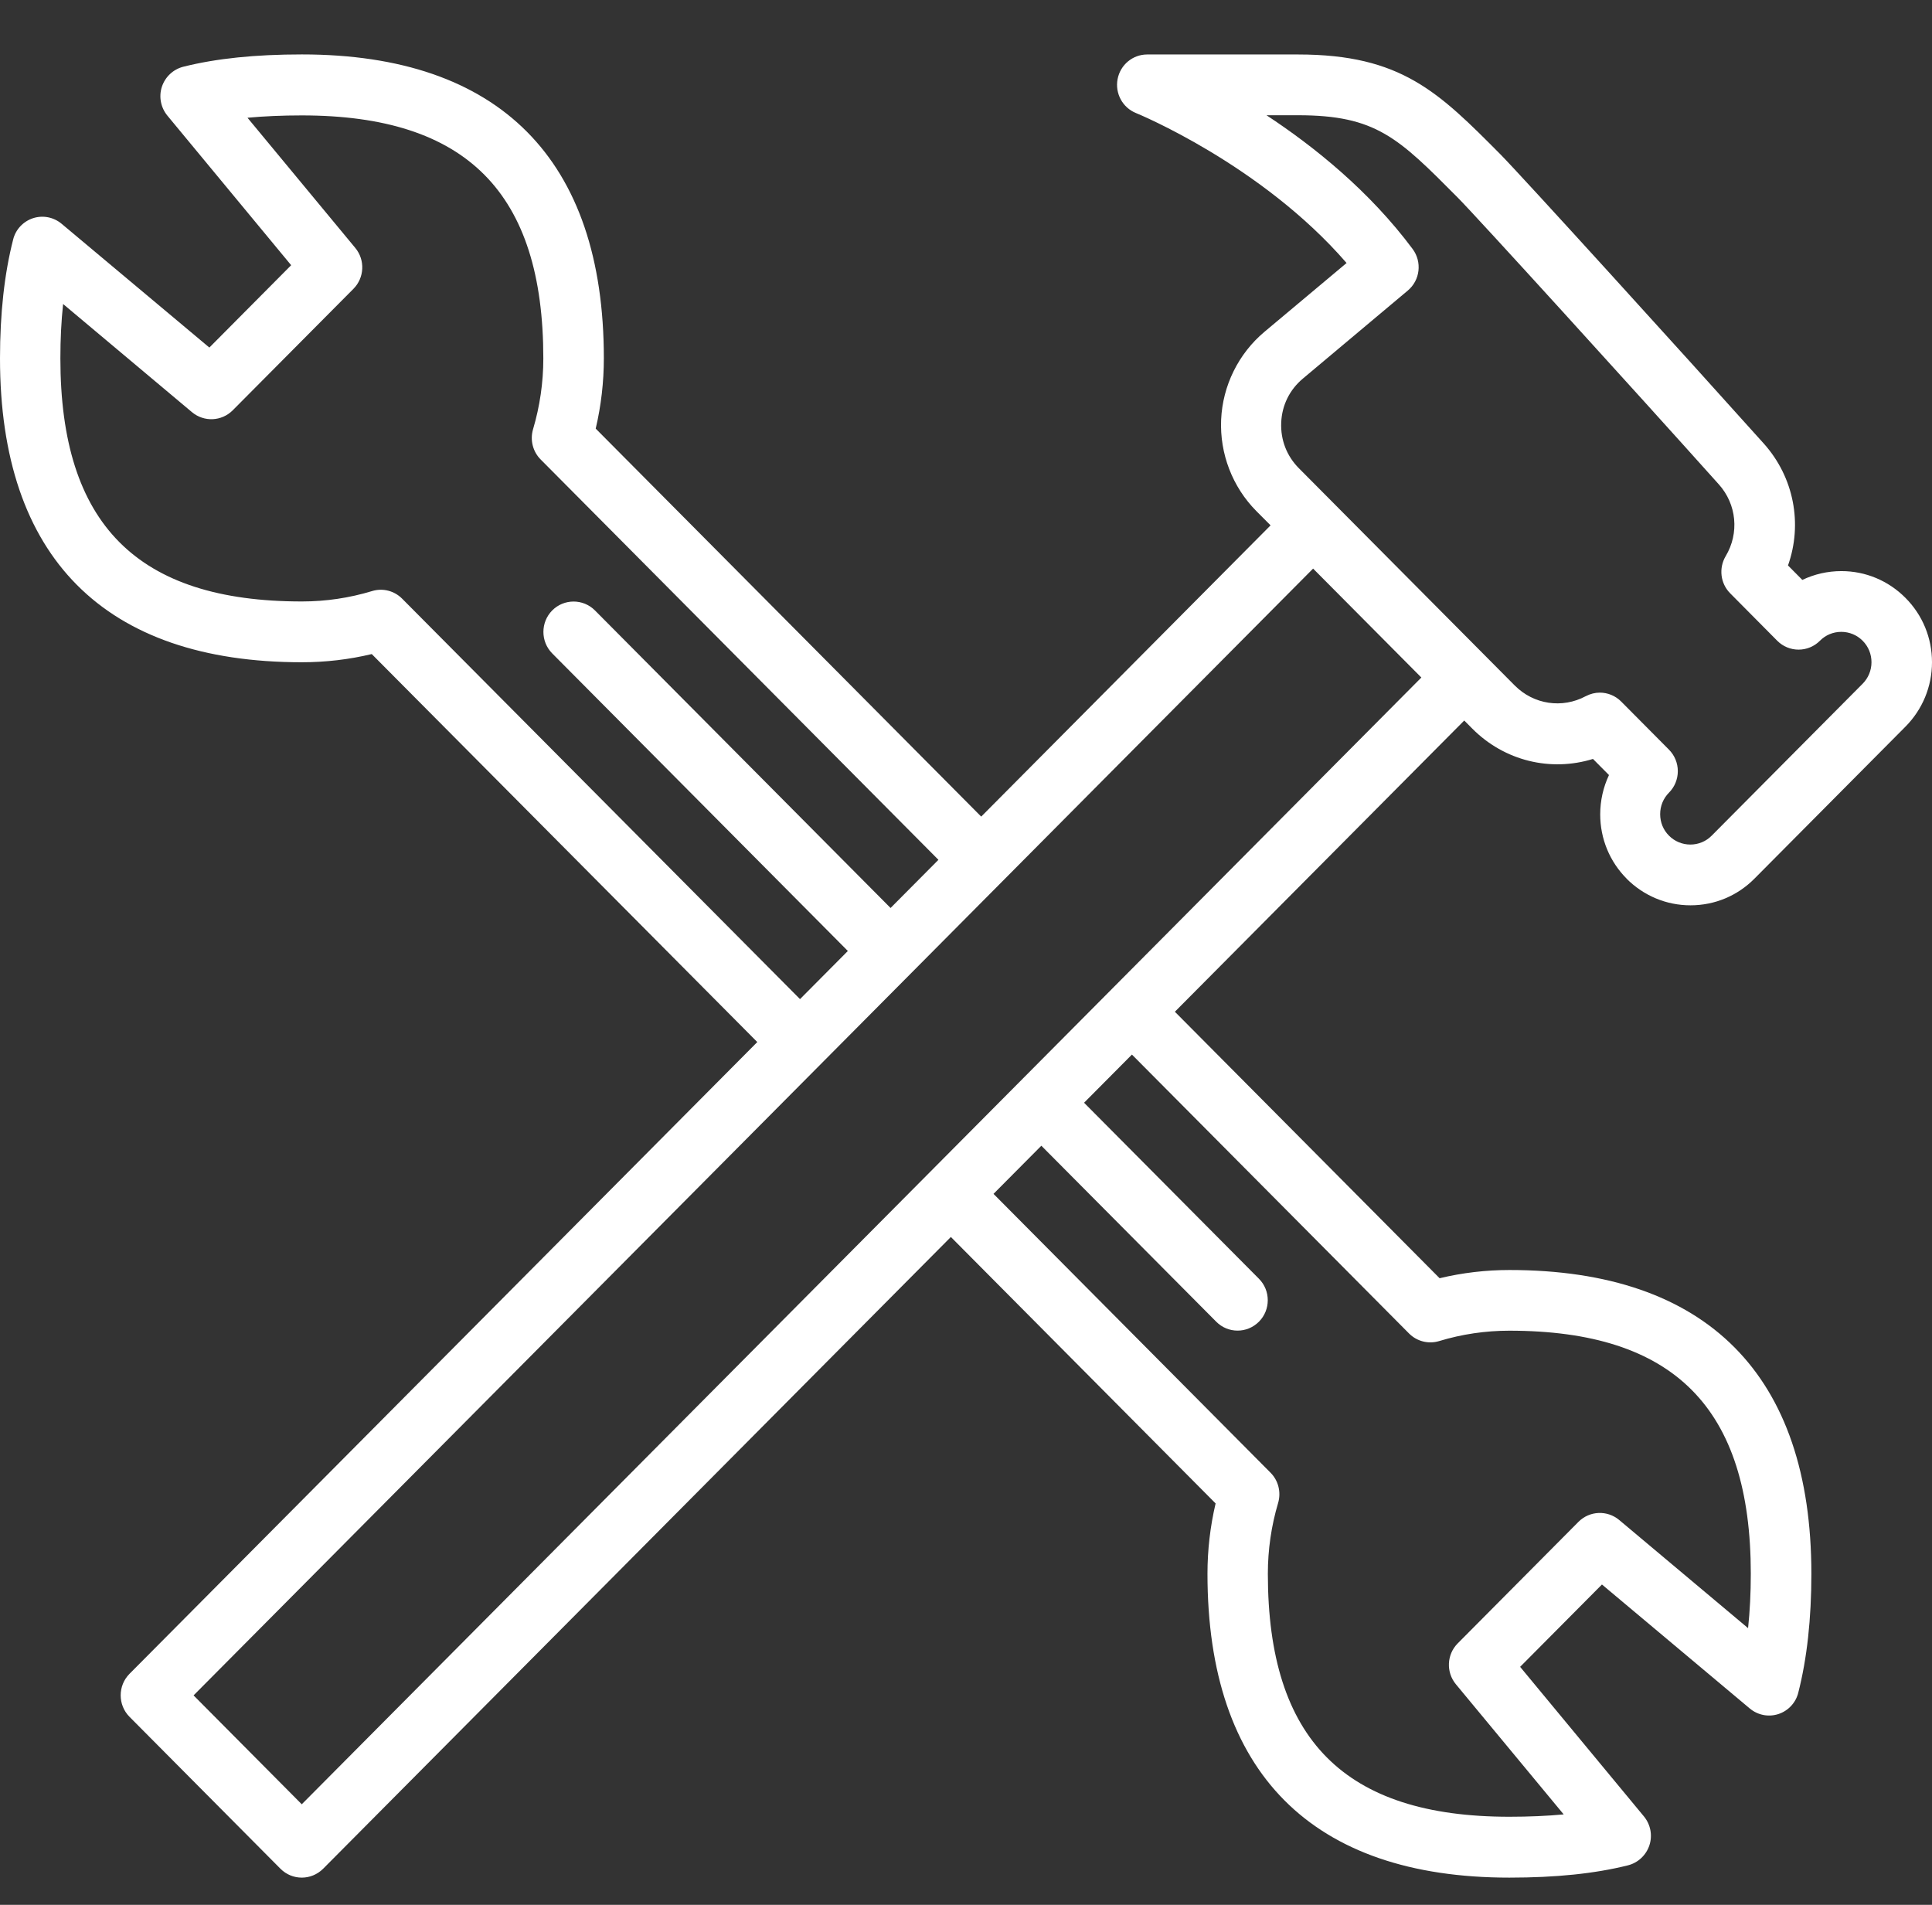 <svg width="71" height="70" viewBox="0 0 71 70" fill="none" xmlns="http://www.w3.org/2000/svg">
<rect x="0" y="0" width="71" height="70" fill="#333333" stroke="none"/>
<path d="M59.773 32.287C60.4 32.917 61.237 33.269 62.125 33.269C63.015 33.269 63.85 32.92 64.477 32.287L70.024 26.704C70.65 26.073 71 25.23 71 24.337C71 23.443 70.653 22.6 70.024 21.97C69.397 21.339 68.559 20.987 67.672 20.987C67.167 20.987 66.679 21.099 66.235 21.311L65.708 20.78C66.249 19.256 65.93 17.545 64.821 16.303C61.847 12.987 55.942 6.486 55.147 5.679C52.867 3.384 51.494 2.002 47.705 2.002H42.158C41.626 2.002 41.171 2.382 41.071 2.907C40.971 3.432 41.254 3.956 41.748 4.155C41.798 4.174 46.36 6.05 49.486 9.665L46.468 12.194C45.514 12.995 44.932 14.17 44.876 15.421C44.821 16.671 45.292 17.897 46.171 18.782L46.693 19.306L36.059 30.009L21.892 15.751C22.091 14.905 22.191 14.037 22.191 13.166C22.191 5.86 18.355 2 11.097 2C9.377 2 7.952 2.148 6.737 2.452C6.365 2.547 6.071 2.823 5.949 3.189C5.83 3.555 5.908 3.954 6.152 4.25L10.7 9.746L7.694 12.772L2.266 8.225C1.972 7.979 1.578 7.901 1.215 8.018C0.854 8.136 0.574 8.431 0.483 8.803C0.161 10.059 0 11.527 0 13.171C0 20.477 3.836 24.337 11.094 24.337C11.962 24.337 12.825 24.237 13.662 24.036L27.83 38.294L4.759 61.511C4.327 61.946 4.327 62.655 4.759 63.09L10.306 68.673C10.523 68.891 10.806 69 11.091 69C11.374 69 11.657 68.891 11.876 68.673L34.944 45.457L44.673 55.249C44.474 56.095 44.374 56.963 44.374 57.834C44.374 65.14 48.209 69 55.468 69C57.187 69 58.613 68.852 59.828 68.548C60.199 68.453 60.493 68.177 60.615 67.811C60.735 67.445 60.657 67.046 60.413 66.75L55.864 61.254L58.871 58.228L64.302 62.783C64.596 63.029 64.989 63.107 65.353 62.99C65.713 62.873 65.993 62.577 66.085 62.206C66.407 60.95 66.567 59.481 66.567 57.837C66.567 50.532 62.732 46.671 55.473 46.671C54.605 46.671 53.743 46.772 52.905 46.973L43.176 37.18L53.81 26.478L54.104 26.774C55.288 27.966 56.988 28.37 58.541 27.89L59.129 28.482C58.919 28.929 58.807 29.42 58.807 29.928C58.807 30.821 59.154 31.664 59.784 32.295L59.773 32.287ZM14.778 22C14.489 21.709 14.065 21.601 13.674 21.721C12.836 21.975 11.971 22.103 11.094 22.103C5.04 22.103 2.219 19.264 2.219 13.171C2.219 12.461 2.252 11.794 2.319 11.172L7.056 15.147C7.497 15.515 8.143 15.487 8.551 15.08L12.989 10.614C13.394 10.206 13.424 9.553 13.055 9.109L9.095 4.327C9.702 4.271 10.365 4.241 11.092 4.241C17.146 4.241 19.967 7.08 19.967 13.173C19.967 14.055 19.839 14.932 19.59 15.772C19.473 16.166 19.579 16.593 19.867 16.883L34.487 31.597L32.728 33.367L21.864 22.432C21.431 21.997 20.727 21.997 20.294 22.432C19.862 22.868 19.862 23.577 20.294 24.012L31.158 34.947L29.4 36.716L14.778 22ZM51.782 49.004C52.071 49.294 52.495 49.401 52.886 49.283C53.724 49.029 54.589 48.901 55.465 48.901C61.52 48.901 64.341 51.74 64.341 57.834C64.341 58.542 64.307 59.21 64.241 59.832L59.504 55.857C59.063 55.489 58.416 55.517 58.009 55.924L53.571 60.391C53.166 60.798 53.136 61.451 53.504 61.895L57.465 66.677C56.858 66.733 56.195 66.763 55.468 66.763C49.413 66.763 46.593 63.924 46.593 57.831C46.593 56.949 46.72 56.072 46.97 55.232C47.086 54.838 46.981 54.411 46.693 54.121L36.511 43.873L38.269 42.104L44.696 48.571C44.912 48.789 45.195 48.898 45.48 48.898C45.766 48.898 46.046 48.789 46.265 48.571C46.698 48.136 46.698 47.427 46.265 46.992L39.839 40.524L41.598 38.754L51.782 49.004ZM11.091 66.306L7.114 62.303L48.256 20.895L52.234 24.898L11.091 66.303V66.306ZM58.796 25.453C58.619 25.453 58.441 25.497 58.275 25.584C57.41 26.047 56.361 25.891 55.665 25.19L47.733 17.207C47.286 16.757 47.056 16.163 47.084 15.526C47.111 14.89 47.394 14.32 47.88 13.913L51.735 10.678C52.19 10.298 52.267 9.625 51.912 9.148C50.331 7.026 48.307 5.396 46.543 4.235H47.697C50.565 4.235 51.383 5.058 53.568 7.258C54.281 7.976 59.983 14.248 63.165 17.799C63.822 18.53 63.925 19.593 63.417 20.439C63.157 20.88 63.223 21.441 63.584 21.804L65.312 23.546C65.52 23.756 65.803 23.873 66.097 23.873C66.391 23.873 66.674 23.756 66.882 23.546C67.092 23.334 67.37 23.22 67.666 23.22C67.963 23.22 68.243 23.337 68.451 23.546C68.662 23.758 68.776 24.038 68.776 24.336C68.776 24.635 68.659 24.917 68.451 25.126L62.904 30.709C62.694 30.921 62.416 31.036 62.119 31.036C61.823 31.036 61.542 30.919 61.334 30.709C61.124 30.5 61.01 30.218 61.01 29.919C61.01 29.62 61.126 29.338 61.334 29.129C61.542 28.92 61.659 28.635 61.659 28.339C61.659 28.043 61.542 27.759 61.334 27.549L59.576 25.779C59.362 25.564 59.077 25.453 58.791 25.453L58.796 25.453Z" fill="white"/>
</svg>
